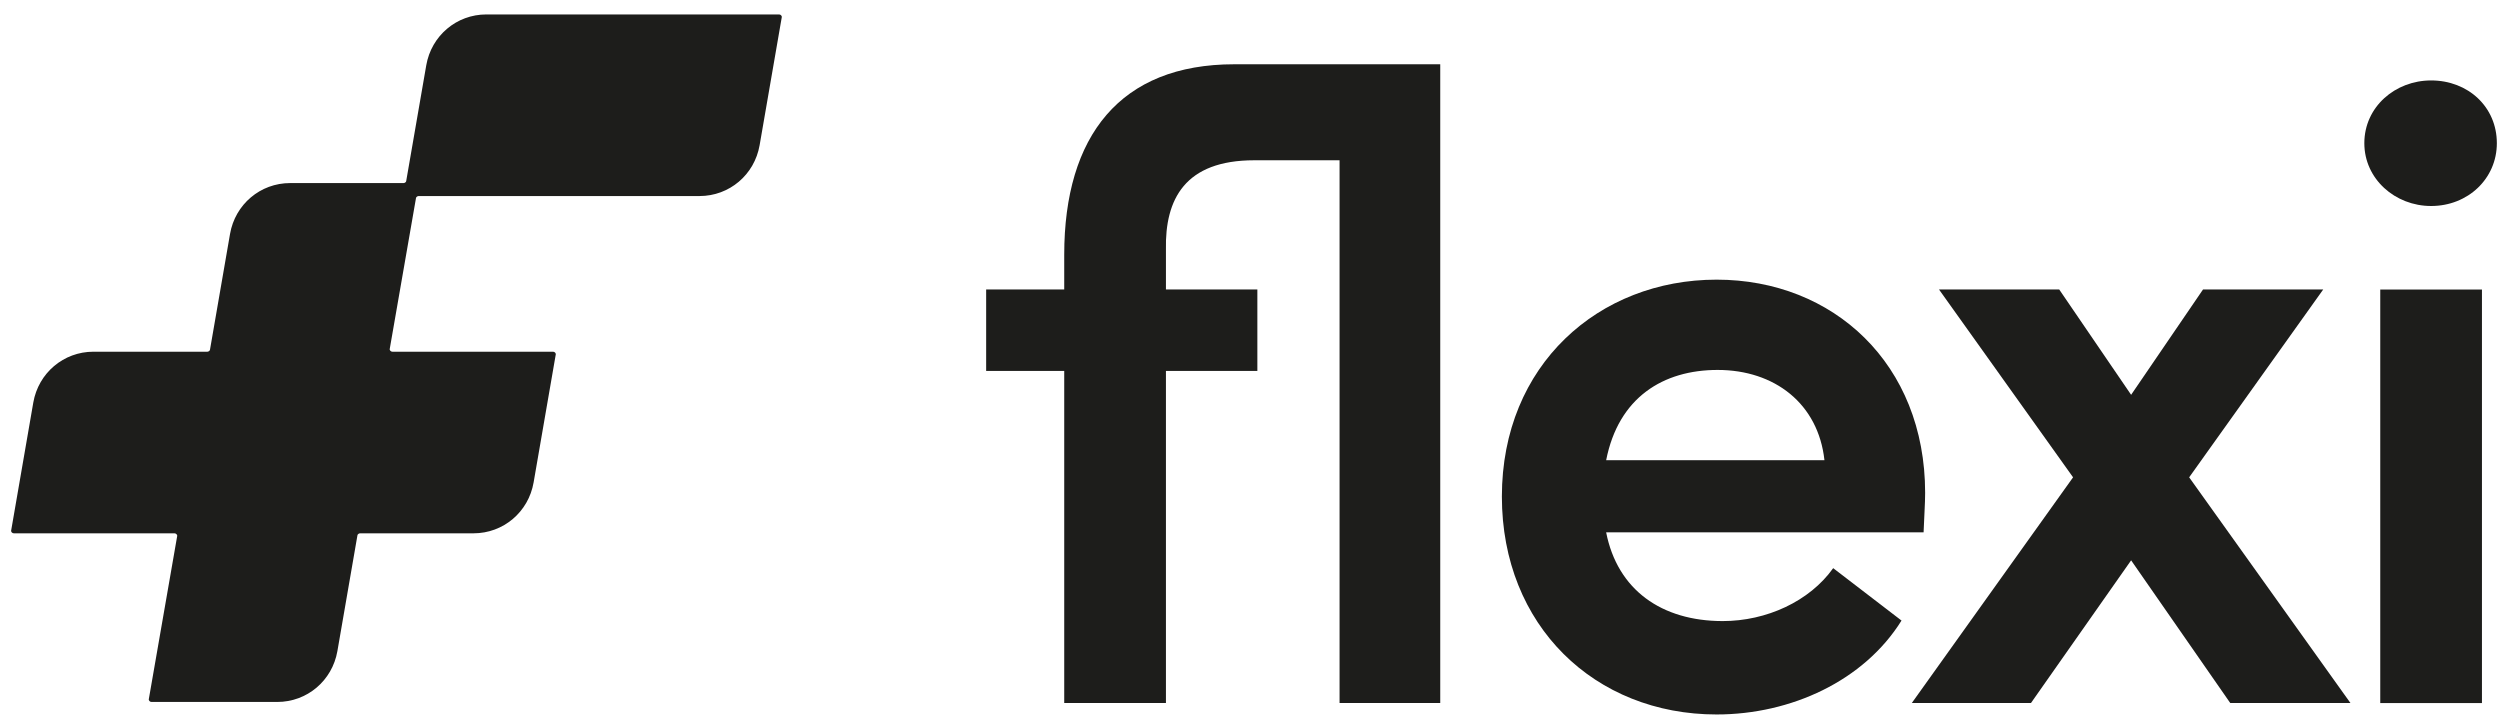 <svg width="165" height="48" viewBox="0 0 165 48" fill="none" xmlns="http://www.w3.org/2000/svg">
<path d="M95.056 46.399H88.411V10.578H82.783C78.206 10.578 76.884 13.146 76.952 16.468V19.105H82.986V24.482H76.952V46.399H70.239V24.482H65.086V19.105H70.239V16.811C70.239 8.968 73.934 4.242 81.461 4.242H95.056V46.399Z" fill="#1D1D1B"/>
<path d="M126.957 35.135H106.006C106.752 38.936 109.667 40.991 113.702 40.991C116.583 40.991 119.431 39.69 120.991 37.498L125.5 40.957C123.025 44.929 118.211 47.155 113.295 47.155C105.26 47.155 99.124 41.299 99.124 32.772C99.124 24.073 105.531 18.457 113.295 18.457C120.991 18.457 127.059 24.005 127.059 32.532C127.059 33.251 126.991 34.142 126.957 35.135ZM120.414 30.375C120.007 26.642 117.126 24.416 113.363 24.416C109.769 24.416 106.819 26.231 106.006 30.375H120.414Z" fill="#1D1D1B"/>
<path d="M155.13 46.4H147.197L140.654 36.982L134.043 46.4H126.178L136.823 31.503L127.974 19.105H135.908L140.654 26.058L145.4 19.105H153.333L144.485 31.503L155.13 46.4Z" fill="#1D1D1B"/>
<path d="M156.046 9.452C156.046 7.055 158.08 5.309 160.453 5.309C162.894 5.309 164.792 7.055 164.792 9.452C164.792 11.781 162.894 13.596 160.453 13.596C158.08 13.596 156.046 11.815 156.046 9.452ZM157.097 46.404V19.11H163.809V46.404H157.097Z" fill="#1D1D1B"/>
<path d="M32.099 0.953C30.133 0.953 28.472 2.357 28.133 4.309L26.81 11.946C26.81 12.015 26.709 12.083 26.641 12.083H19.149C17.182 12.083 15.521 13.487 15.182 15.439L13.86 23.076C13.86 23.145 13.758 23.213 13.69 23.213H6.164C4.198 23.213 2.537 24.617 2.197 26.569L0.74 34.994C0.706 35.097 0.807 35.199 0.909 35.199H11.521C11.622 35.199 11.724 35.302 11.69 35.405L9.825 46.124C9.792 46.227 9.893 46.329 9.995 46.329H18.301C20.267 46.329 21.928 44.925 22.268 42.973L23.59 35.336C23.59 35.268 23.691 35.199 23.759 35.199H31.252C33.218 35.199 34.879 33.795 35.218 31.843L36.676 23.419C36.71 23.316 36.608 23.213 36.507 23.213H25.895C25.793 23.213 25.692 23.11 25.726 23.008L27.455 13.076C27.455 13.008 27.556 12.939 27.624 12.939H46.169C48.135 12.939 49.796 11.535 50.135 9.583L51.593 1.159C51.627 1.056 51.525 0.953 51.423 0.953H32.099Z" fill="#1D1D1B"/>
</svg>
